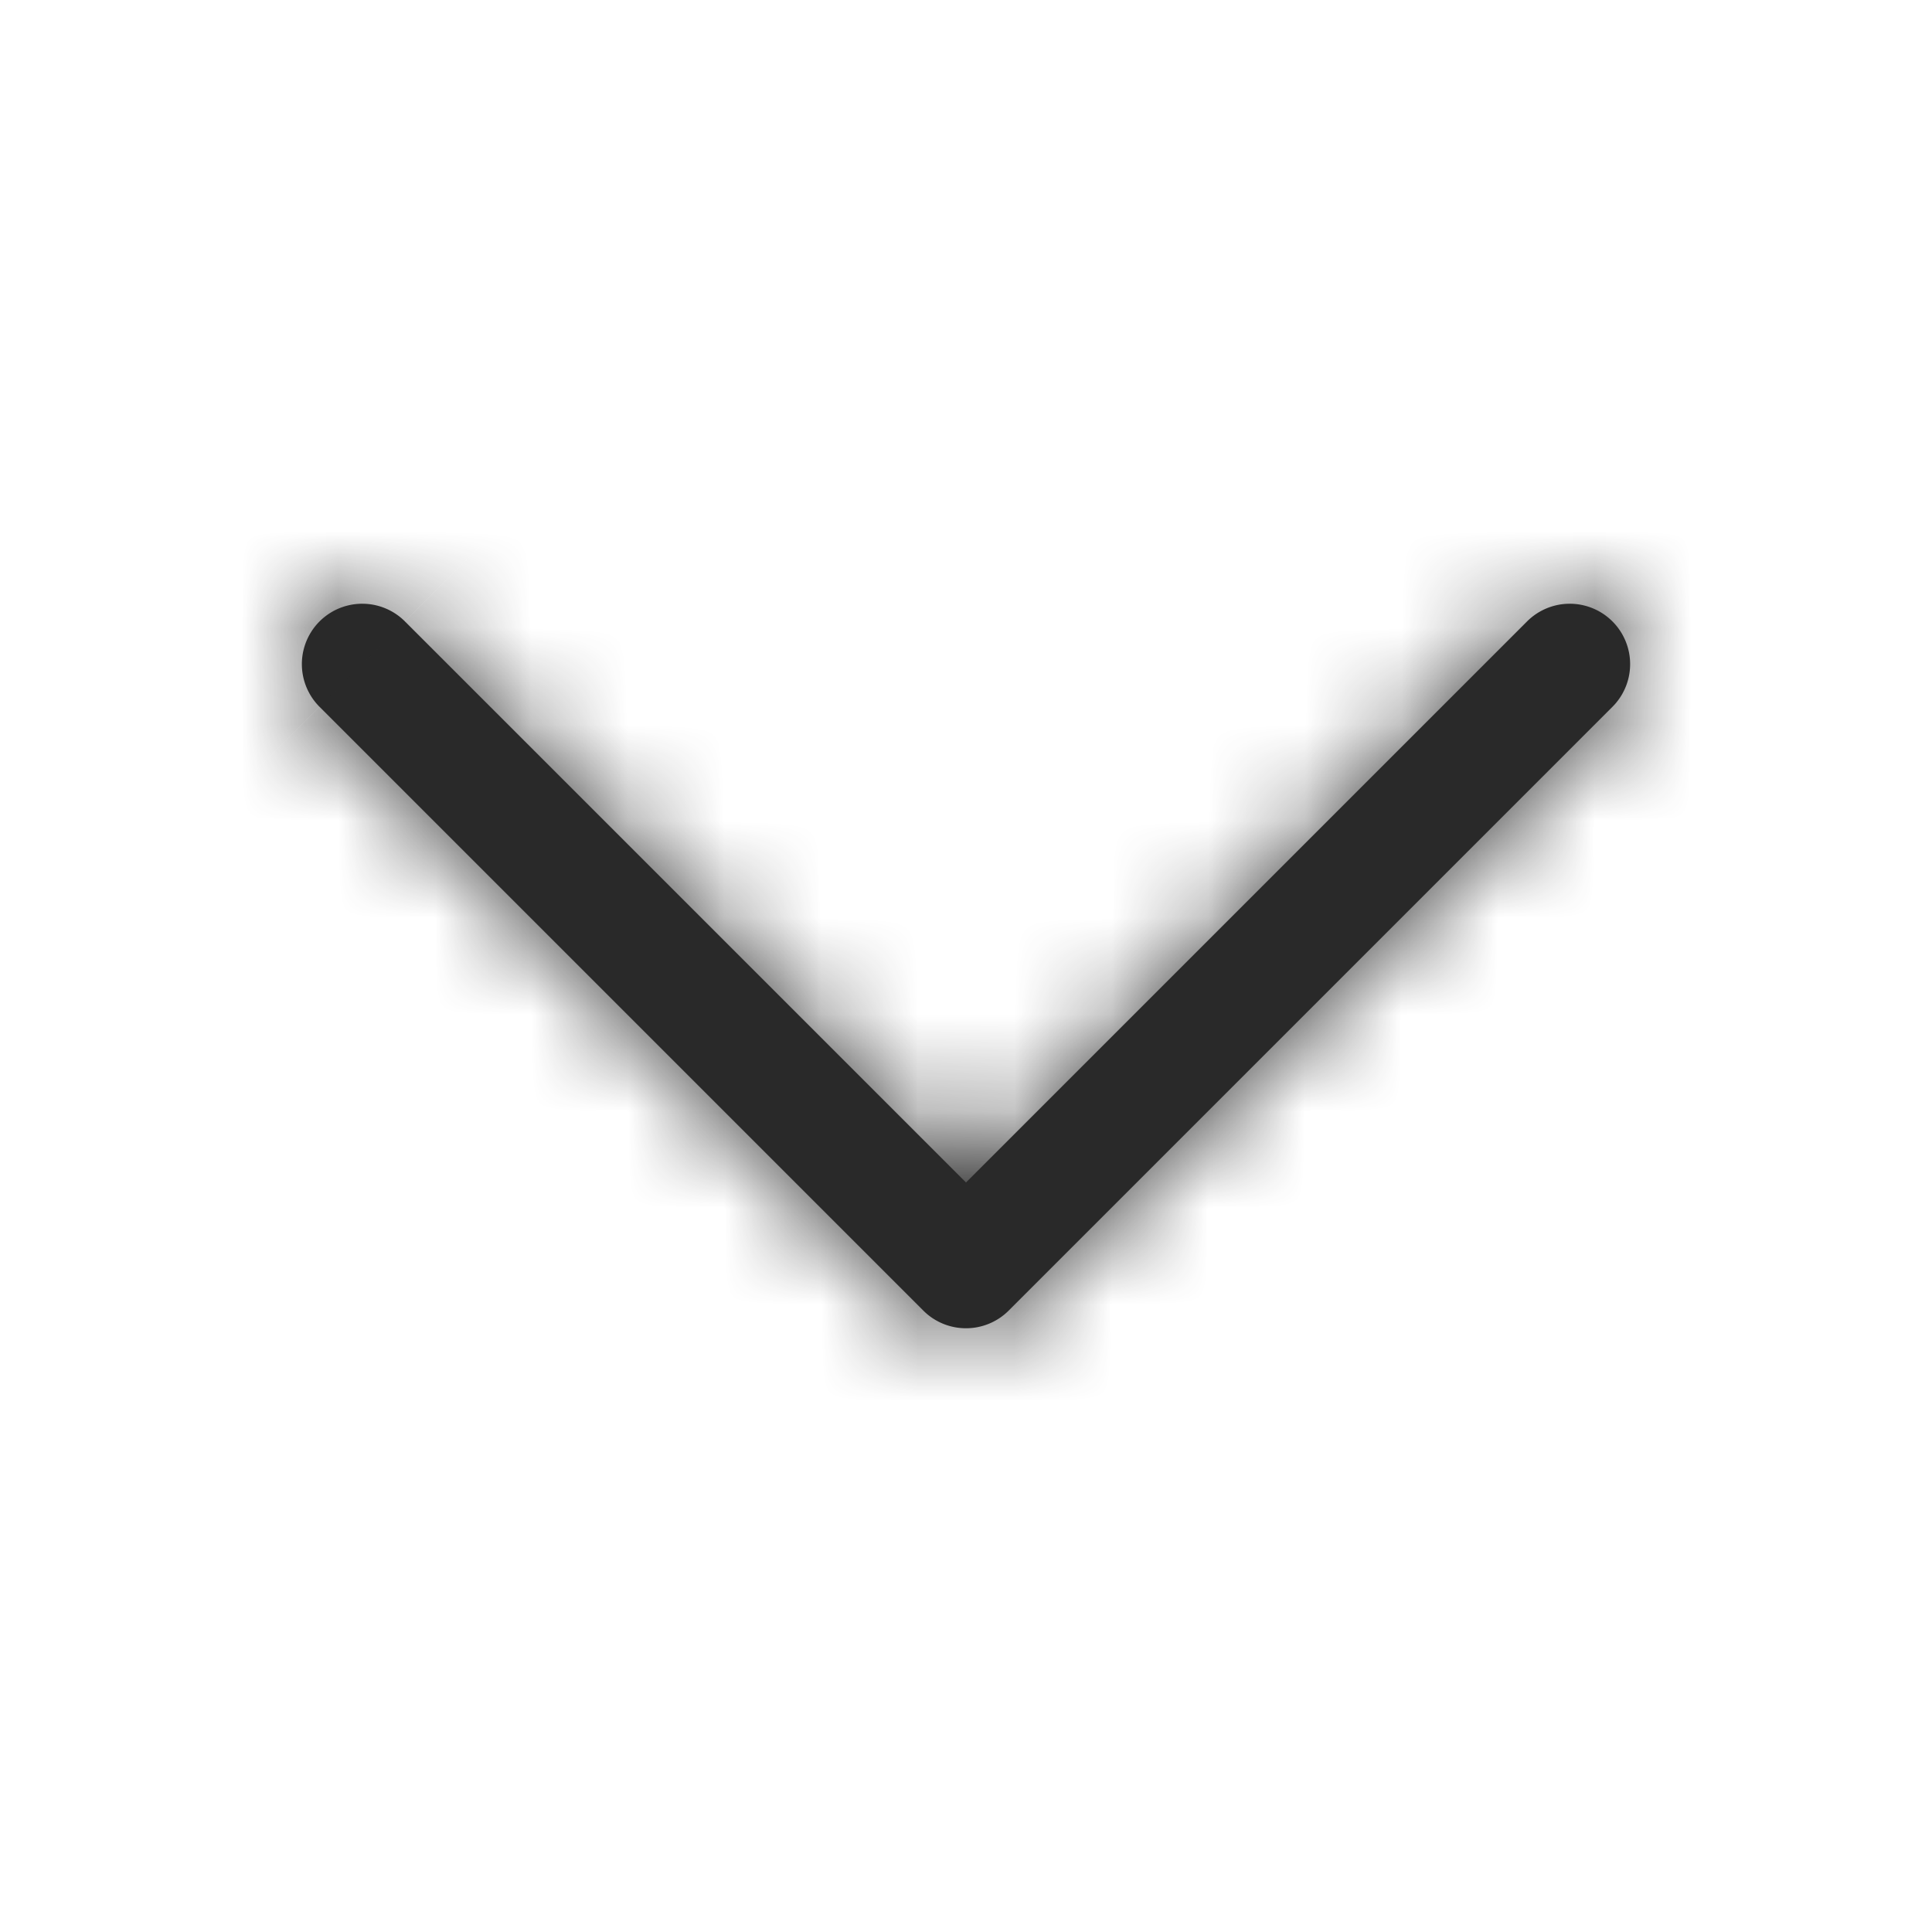 <svg width="20" height="20" fill="none" xmlns="http://www.w3.org/2000/svg">
    <mask id="a" fill="#fff">
        <path d="M10 13.75a.623.623 0 0 1-.442-.183l-6.25-6.25a.625.625 0 1 1 .884-.884L10 12.241l5.808-5.808a.625.625 0 1 1 .884.884l-6.25 6.25a.624.624 0 0 1-.442.183Z"/>
    </mask>
    <path d="M10 13.75a.623.623 0 0 1-.442-.183l-6.25-6.25a.625.625 0 1 1 .884-.884L10 12.241l5.808-5.808a.625.625 0 1 1 .884.884l-6.25 6.25a.624.624 0 0 1-.442.183Z" fill="#292929"/>
    <path d="M9.558 13.567 6.73 16.395l2.828-2.828Zm-6.25-6.25 2.829-2.829-2.829 2.829Zm.884-.884-2.83 2.828h.001l2.829-2.828ZM10 12.241 7.172 15.07 10 17.898l2.828-2.828L10 12.24Zm5.808-5.808 2.829 2.829-2.829-2.829Zm.884.884-2.828-2.83v.001l2.828 2.829Zm-6.25 6.25-2.829-2.829 2.829 2.829ZM10 9.75c.859 0 1.73.331 2.386.989L6.73 16.395A4.623 4.623 0 0 0 10 17.75v-8Zm2.386.989-6.25-6.25L.48 10.144l6.25 6.25 5.656-5.656Zm-6.25-6.25a3.375 3.375 0 0 1 0 4.773L.48 3.604a4.625 4.625 0 0 0-.001 6.541l5.657-5.657Zm0 4.773a3.375 3.375 0 0 1-4.773-.001L7.02 3.606a4.625 4.625 0 0 0-6.54-.002l5.655 5.658Zm-4.773 0 5.809 5.808 5.656-5.657L7.02 3.605 1.363 9.262Zm11.465 5.808 5.809-5.808-5.657-5.657-5.808 5.808 5.656 5.657Zm5.809-5.808a3.375 3.375 0 0 1-4.774-.001l5.658-5.655a4.625 4.625 0 0 0-6.541-.001l5.657 5.657Zm-4.774-.001a3.375 3.375 0 0 1 .001-4.773l5.655 5.658a4.625 4.625 0 0 0 .002-6.54L13.862 9.26Zm0-4.773-6.25 6.25 5.657 5.657 6.25-6.25-5.657-5.657Zm-6.25 6.25A3.377 3.377 0 0 1 10 9.75v8a4.623 4.623 0 0 0 3.27-1.355L7.613 10.74Z" fill="#292929" mask="url(#a)"/>
</svg>
